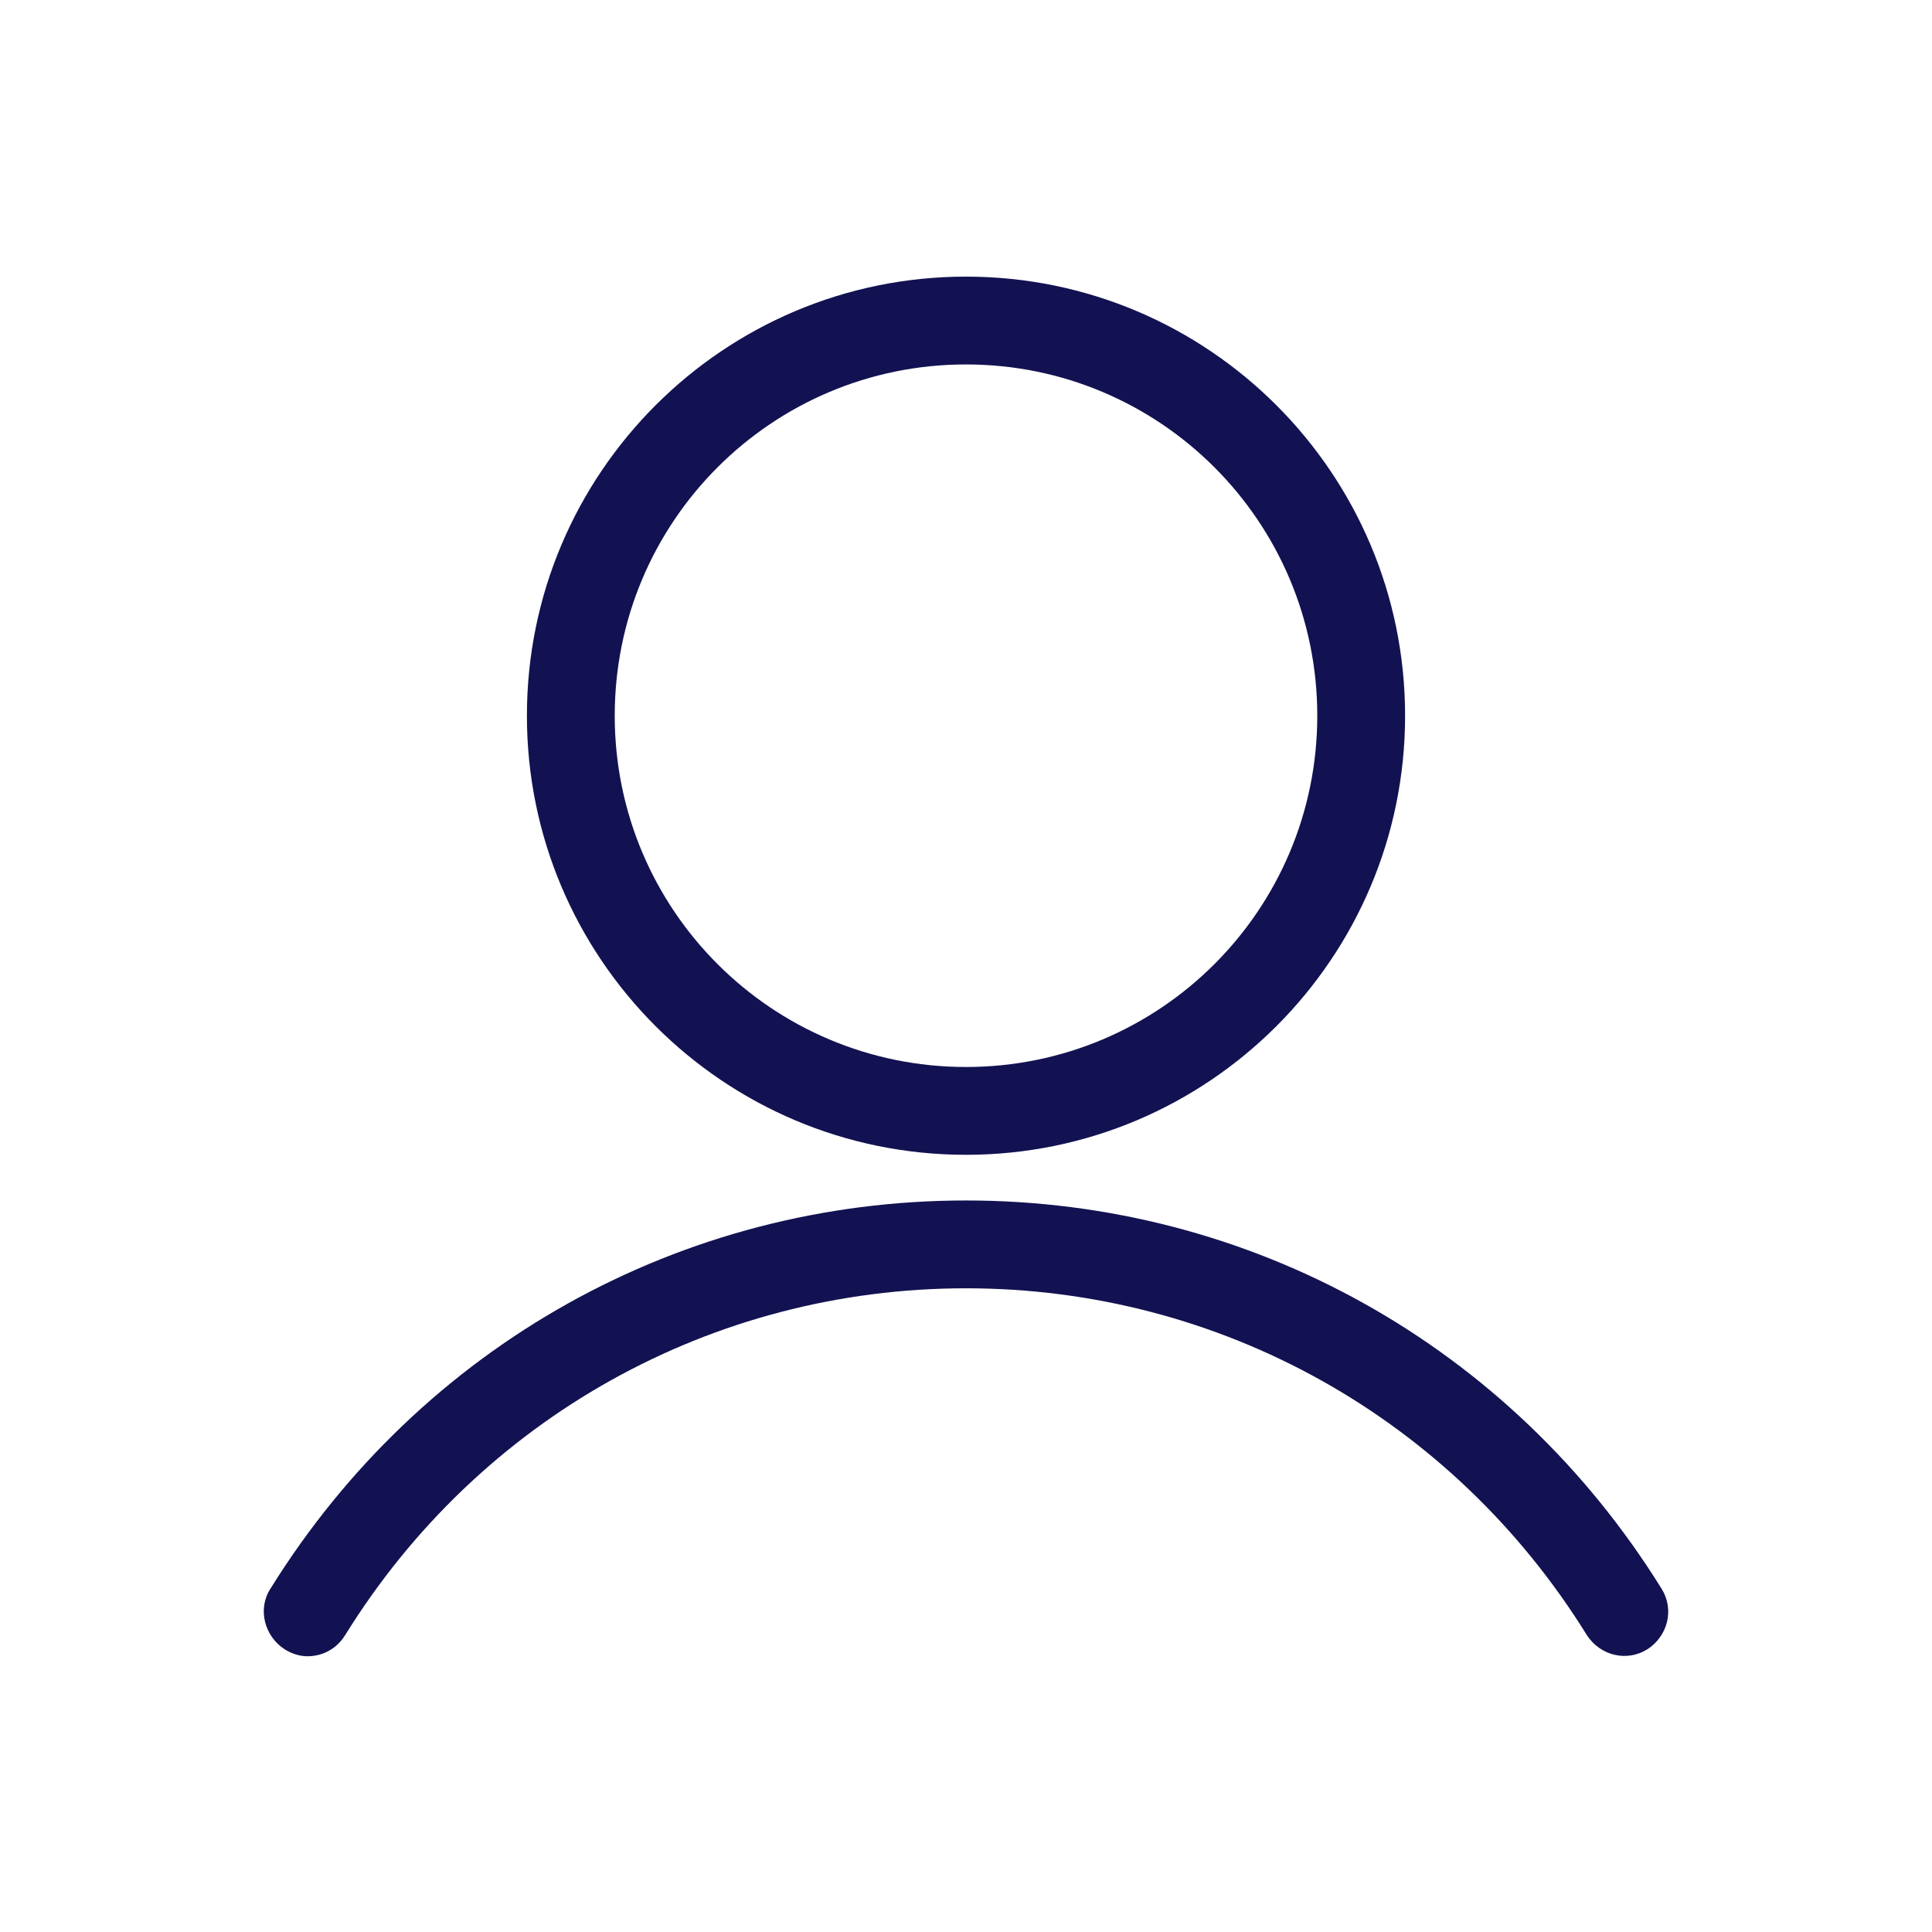 <svg id="Layer_1" xmlns="http://www.w3.org/2000/svg" viewBox="0 0 22 22"><defs><style>.cls-1{}</style></defs><path class="cls-1" d="M11,13.15c2.76,0,5-2.24,5-5s-2.24-5-5-5-5,2.24-5,5,2.24,5,5,5Zm0-9c2.21,0,4,1.79,4,4s-1.79,4-4,4-4-1.79-4-4,1.79-4,4-4Z" fill="#121252"/><path class="cls-1" d="M11,13.67c-3.24,0-6.2,1.65-7.92,4.42-.15,.23-.07,.54,.16,.69,.08,.05,.17,.08,.26,.08,.17,0,.33-.08,.43-.24,1.53-2.47,4.18-3.95,7.07-3.95s5.54,1.48,7.07,3.95c.15,.23,.45,.31,.69,.16,.23-.15,.31-.45,.16-.69-1.72-2.77-4.68-4.42-7.92-4.42Z" fill="#121252"/></svg>